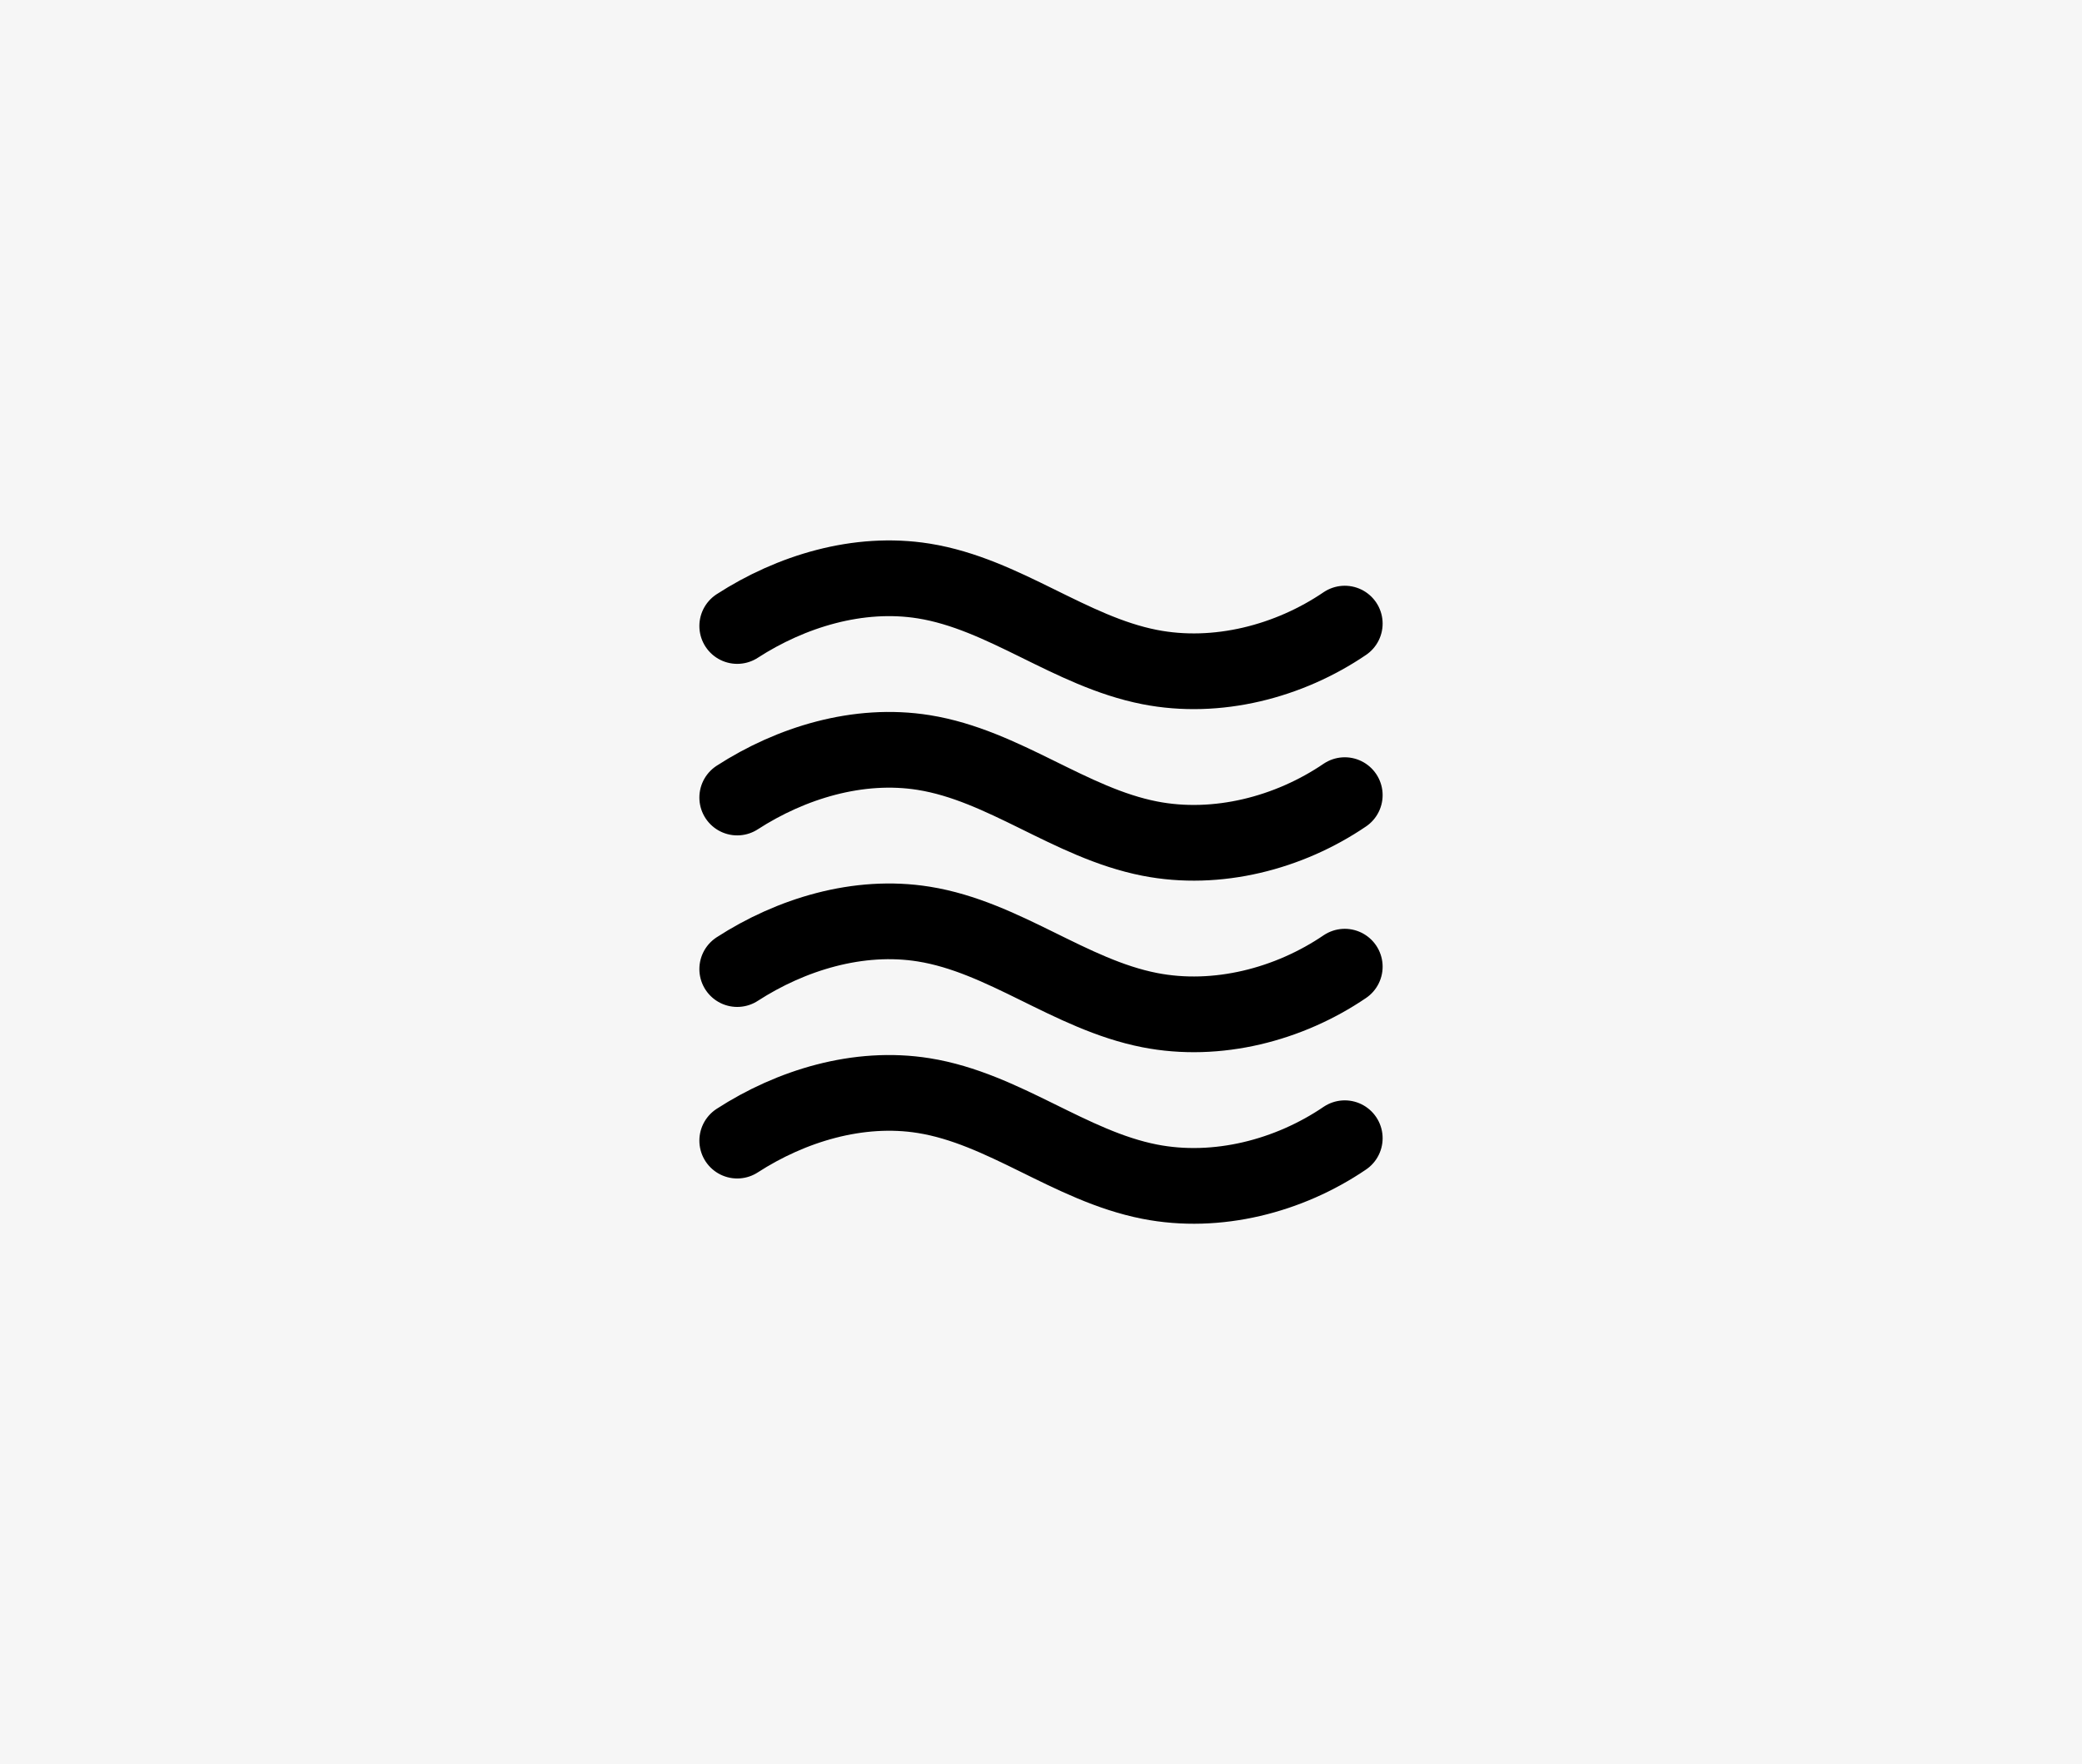 <svg viewBox="0 0 155.905 132.095" xmlns="http://www.w3.org/2000/svg" data-name="Layer 1" id="Layer_1">
  <defs>
    <style>
      .cls-1 {
        fill: #f6f6f6;
      }

      .cls-2 {
        fill: none;
        stroke: #000;
        stroke-linecap: round;
        stroke-miterlimit: 10;
        stroke-width: 5.669px;
      }
    </style>
  </defs>
  <rect height="795" width="596" y="-410.453" x="-7.547" class="cls-1"></rect>
  <g>
    <path d="M55.205,46.873c4.016-2.596,9.069-4.155,13.966-3.37,6.024.966,10.934,5.268,16.915,6.443,5.046.992,10.442-.417,14.614-3.253" class="cls-2"></path>
    <path d="M55.205,59.717c4.016-2.596,9.069-4.155,13.966-3.37,6.024.966,10.934,5.268,16.915,6.443,5.046.992,10.442-.417,14.614-3.253" class="cls-2"></path>
    <path d="M55.205,72.561c4.016-2.596,9.069-4.155,13.966-3.37,6.024.966,10.934,5.268,16.915,6.443,5.046.992,10.442-.417,14.614-3.253" class="cls-2"></path>
    <path d="M55.205,85.406c4.016-2.596,9.069-4.155,13.966-3.37,6.024.966,10.934,5.268,16.915,6.443,5.046.992,10.442-.417,14.614-3.253" class="cls-2"></path>
  </g>
</svg>